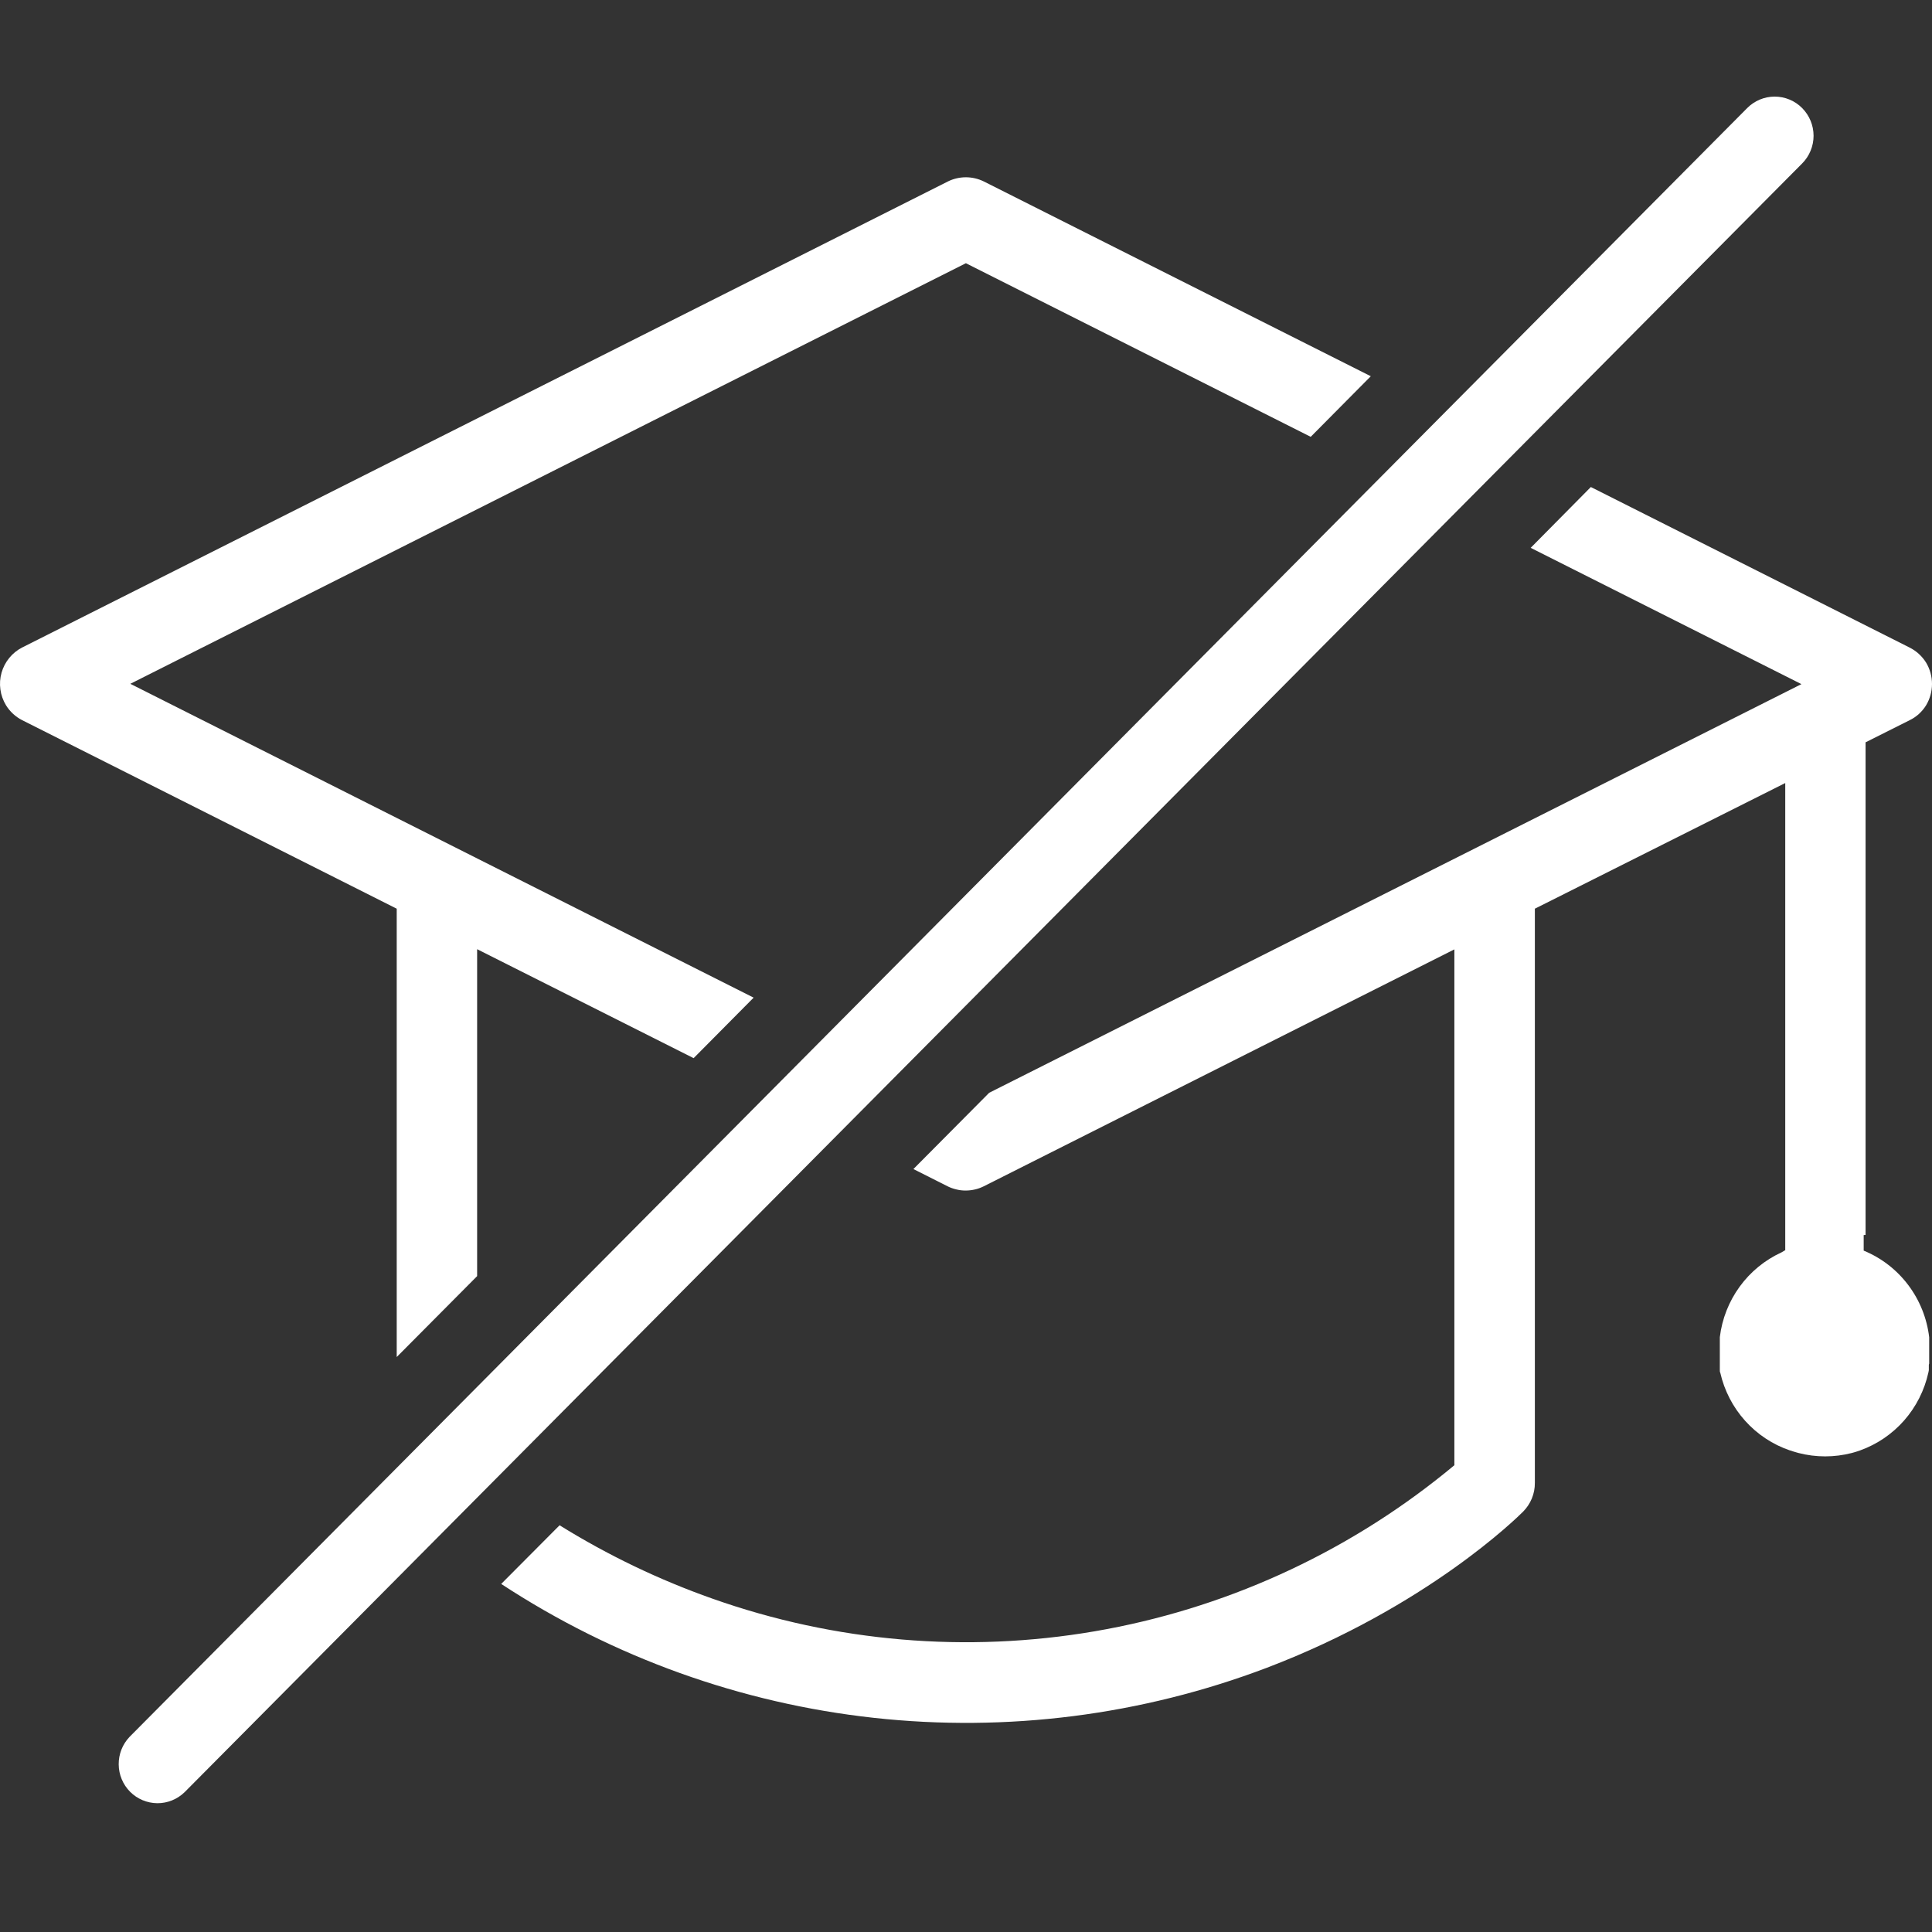 <svg width="50" height="50" viewBox="0 0 50 50" fill="#fff" xmlns="http://www.w3.org/2000/svg">
<rect x="0" y="0" width="50" height="50" fill="#333333" stroke="none"/>
<path d="M48.281 31.96V19.211L49.425 18.637C49.599 18.552 49.745 18.419 49.847 18.253C49.947 18.087 50 17.895 50 17.701C50 17.506 49.947 17.314 49.847 17.148C49.744 16.983 49.598 16.849 49.425 16.761L41.171 12.604L39.614 14.178L46.621 17.705L25.6 28.281L23.639 30.255L24.527 30.703C24.598 30.738 24.673 30.764 24.75 30.782C24.829 30.802 24.91 30.812 24.991 30.811C25.072 30.811 25.153 30.802 25.232 30.783C25.31 30.766 25.385 30.738 25.456 30.703L37.639 24.57V37.92L37.392 38.122C34.767 40.239 31.65 41.648 28.335 42.217C25.019 42.786 21.614 42.496 18.441 41.374C17.057 40.886 15.73 40.249 14.482 39.474L12.971 40.992C15.872 42.894 19.177 44.081 22.618 44.458C26.06 44.835 29.541 44.392 32.78 43.164C36.927 41.585 39.276 39.264 39.422 39.117C39.517 39.02 39.593 38.905 39.645 38.778C39.697 38.651 39.723 38.514 39.722 38.377V23.517L46.202 20.265V32.354L46.104 32.412C45.674 32.609 45.301 32.915 45.022 33.299C44.743 33.683 44.566 34.132 44.509 34.605V34.636V34.664V34.715V34.727C44.509 34.746 44.509 34.766 44.509 34.786V34.799C44.509 34.82 44.509 34.842 44.509 34.863C44.509 34.888 44.509 34.911 44.509 34.934C44.509 34.957 44.509 34.982 44.509 35.006C44.509 35.029 44.509 35.052 44.509 35.075C44.509 35.1 44.509 35.123 44.509 35.146C44.509 35.171 44.509 35.194 44.509 35.217C44.509 35.24 44.509 35.258 44.509 35.278V35.296C44.509 35.312 44.509 35.329 44.509 35.345V35.368V35.411V35.442V35.467C44.509 35.487 44.509 35.505 44.52 35.524C44.625 35.987 44.846 36.416 45.162 36.768C45.478 37.121 45.879 37.386 46.326 37.538H46.334L46.378 37.553L46.407 37.563L46.437 37.572L46.484 37.586L46.548 37.604C46.999 37.72 47.471 37.72 47.922 37.604L47.986 37.586L48.033 37.572L48.061 37.563L48.092 37.553L48.136 37.538C48.577 37.38 48.971 37.112 49.281 36.759C49.591 36.405 49.806 35.978 49.907 35.518L49.918 35.46V35.436V35.404V35.362V35.339C49.918 35.322 49.918 35.306 49.927 35.289V35.271C49.927 35.251 49.927 35.23 49.927 35.21V35.139V35.069V35C49.927 34.975 49.927 34.95 49.927 34.927C49.927 34.904 49.927 34.881 49.927 34.858C49.927 34.837 49.927 34.815 49.927 34.794V34.779C49.927 34.761 49.927 34.743 49.927 34.723V34.709C49.928 34.693 49.928 34.678 49.927 34.662V34.631V34.608C49.869 34.116 49.681 33.648 49.383 33.254C49.086 32.86 48.688 32.553 48.232 32.366V31.963L48.281 31.96ZM4.776 46.383C4.586 46.567 4.332 46.669 4.069 46.667C3.805 46.664 3.553 46.558 3.366 46.37C3.18 46.182 3.074 45.928 3.072 45.663C3.069 45.398 3.17 45.142 3.353 44.95L12.348 35.893L19.848 28.341L37.374 10.693L45.217 2.797C45.405 2.607 45.662 2.5 45.929 2.5C46.196 2.5 46.452 2.607 46.64 2.797C46.829 2.988 46.935 3.245 46.935 3.514C46.935 3.783 46.828 4.041 46.639 4.231L21.746 29.296L12.811 38.293L11.326 39.788L4.776 46.383ZM35.476 9.737L25.463 4.697C25.317 4.625 25.158 4.588 24.996 4.588C24.835 4.588 24.675 4.625 24.53 4.697L0.576 16.756C0.446 16.822 0.332 16.914 0.24 17.027C0.148 17.139 0.08 17.27 0.04 17.41C0 17.55 -0.01 17.698 0.01 17.842C0.029 17.987 0.079 18.125 0.154 18.25C0.256 18.416 0.401 18.55 0.574 18.638L10.267 23.517V35.12L12.348 33.026V24.565L17.951 27.385L19.504 25.819L3.373 17.697L24.997 6.812L33.921 11.305L35.476 9.737Z" fill="#fff"/>
</svg>
